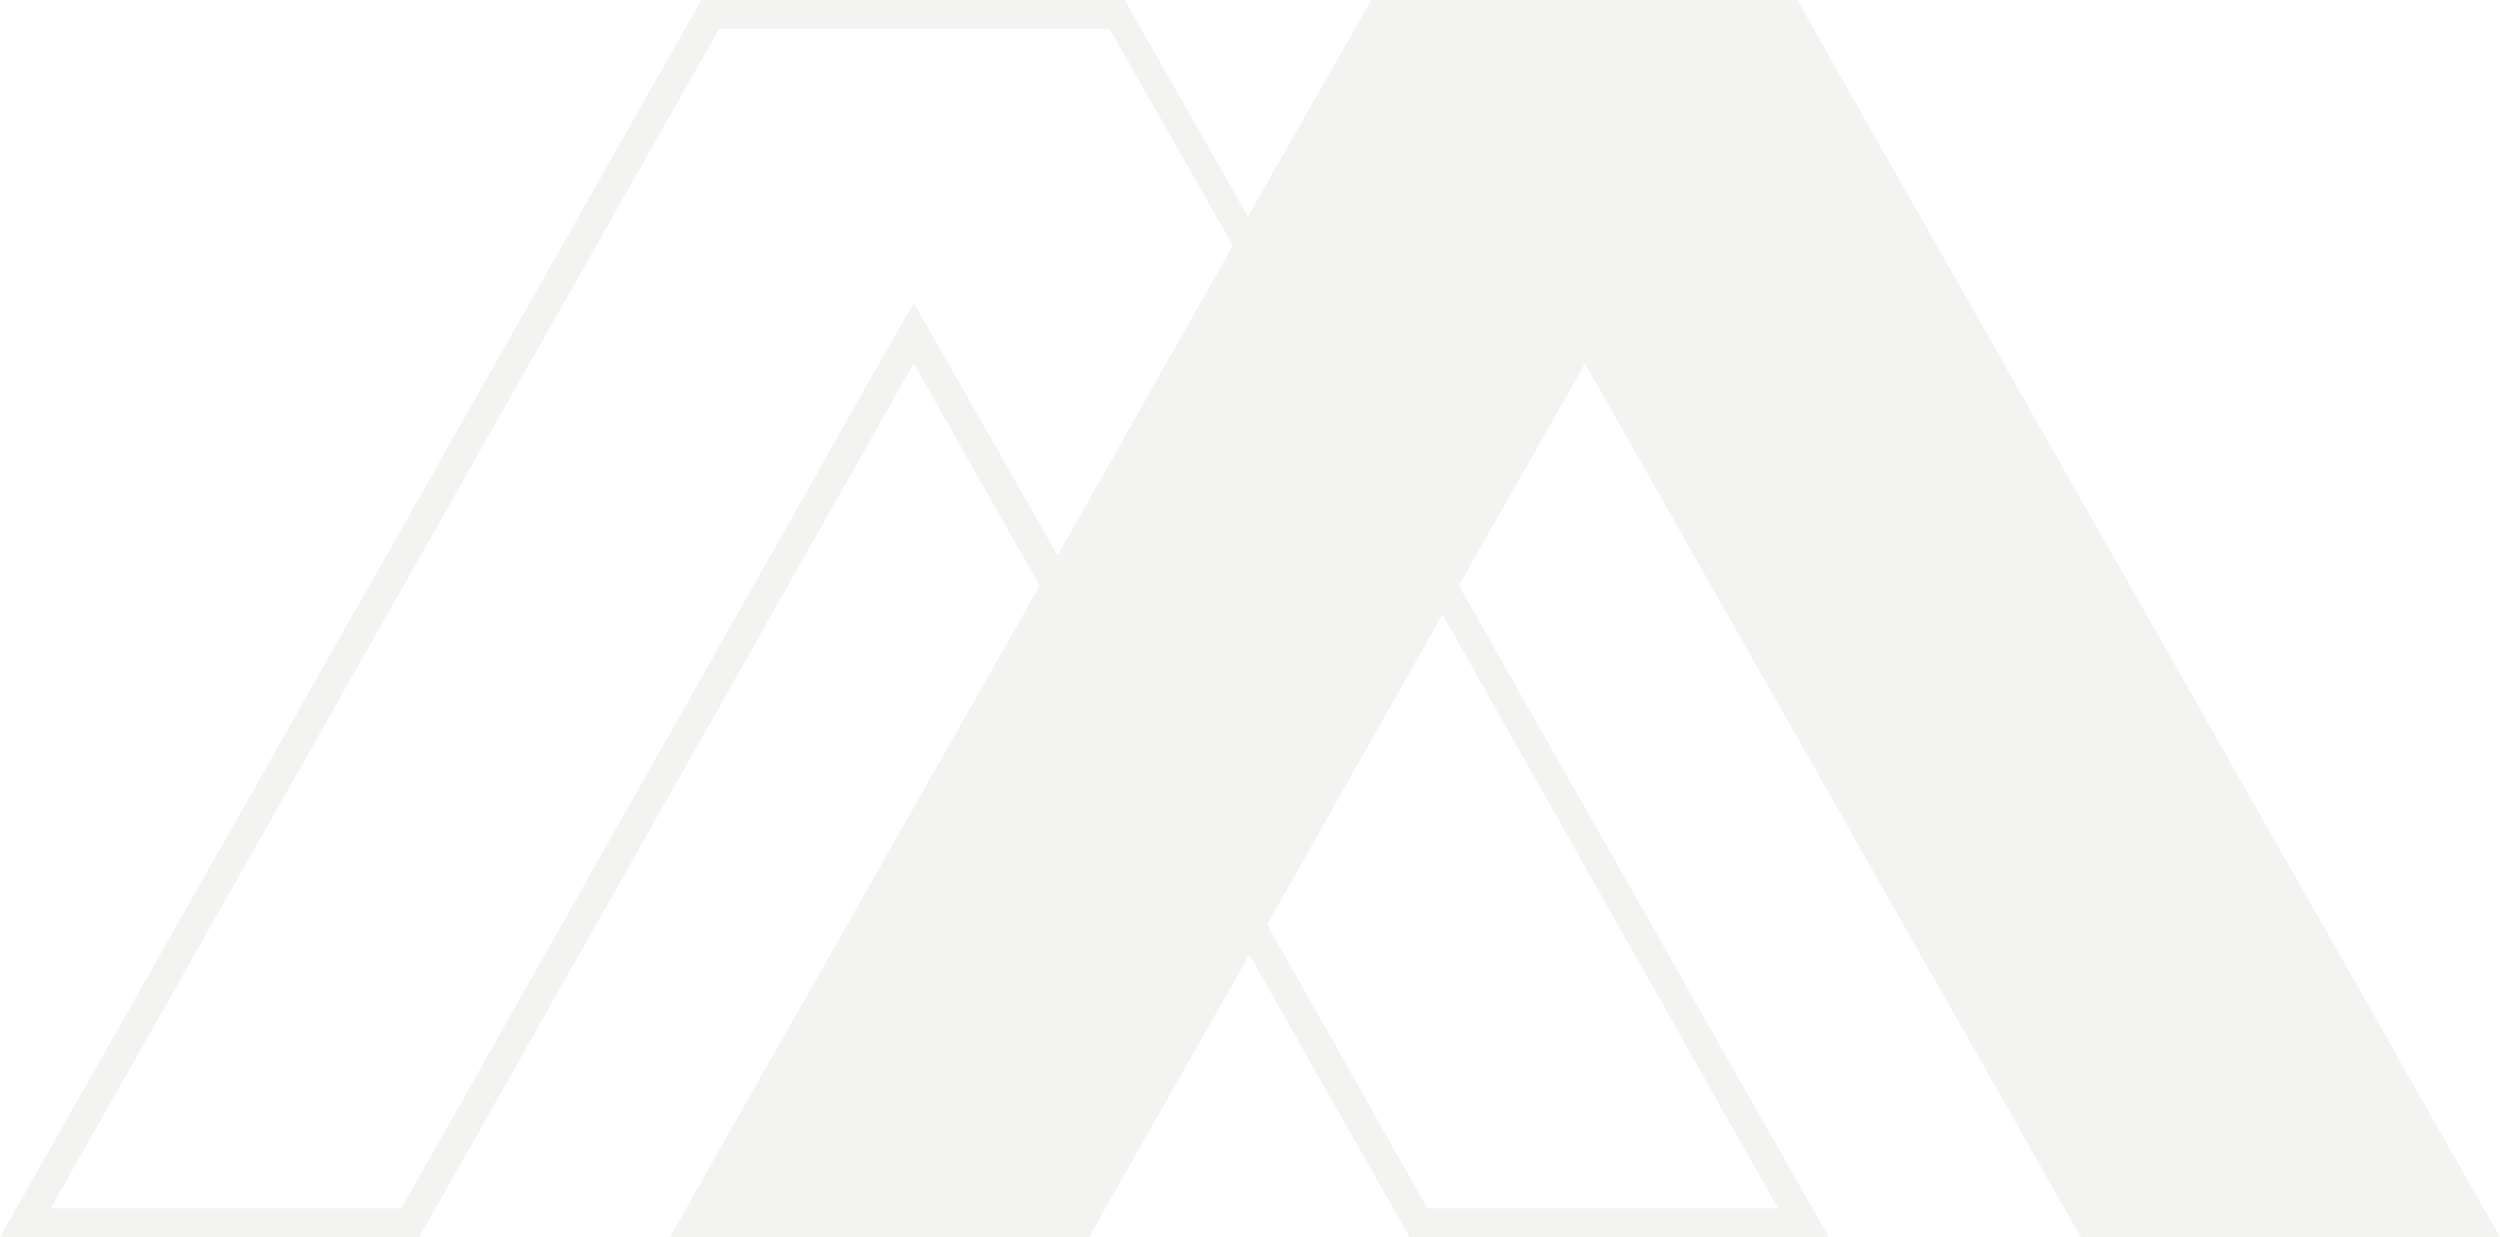 <?xml version="1.0" encoding="UTF-8"?><svg id="Layer_2" xmlns="http://www.w3.org/2000/svg" viewBox="0 0 1069 529"><defs><style>.cls-1{fill:#8a8677;opacity:.1;stroke-width:0px;}</style></defs><g id="Layer_1-2"><path class="cls-1" d="M889.759,529h179.241L768.508,0h-182.169l-52.718,92.663L480.904,0h-180.998L0,529h179.241l211.457-373.584,53.889,95.009-158.153,278.575h179.241l68.533-120.814,68.533,120.814h179.241l-158.153-278.575,53.889-95.009,212.043,373.584ZM401.827,148.965l-11.129-19.354-11.129,19.354-207.942,367.72H21.673L307.521,12.316h166.94l52.718,92.663-74.976,132.543-50.375-88.558ZM760.308,516.684h-149.953l-68.533-121.4,74.976-132.543,143.51,253.943Z"/></g></svg>
